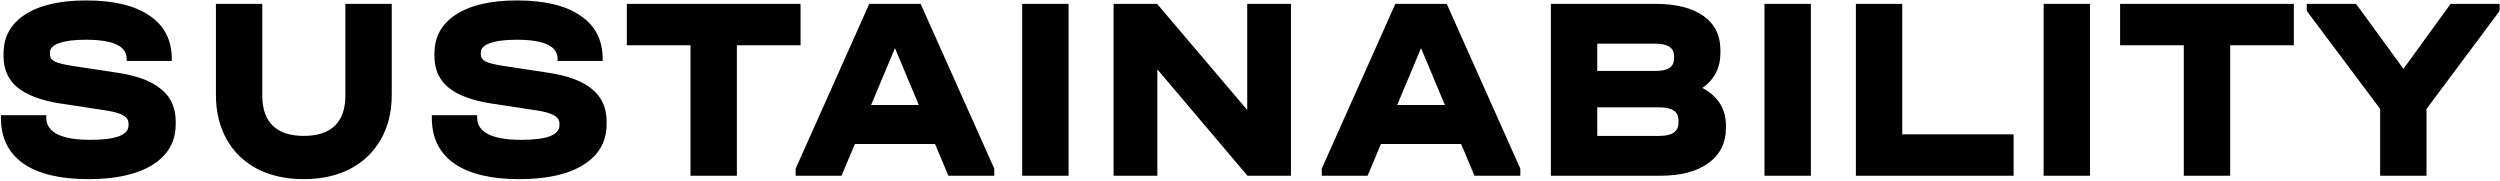 <?xml version="1.0" encoding="UTF-8"?> <svg xmlns="http://www.w3.org/2000/svg" width="882" height="64" viewBox="0 0 882 64" fill="none"><path d="M31.204 63.202C21.158 63.202 13.485 61.353 8.185 57.655C2.946 53.957 0.327 48.596 0.327 41.57V40.645H16.32V41.57C16.32 44.097 17.645 46.038 20.295 47.394C22.945 48.688 26.797 49.335 31.851 49.335C40.849 49.335 45.348 47.64 45.348 44.251V43.604C45.348 42.371 44.731 41.416 43.499 40.738C42.266 39.998 40.263 39.413 37.49 38.981L21.127 36.485C14.471 35.438 9.479 33.558 6.151 30.846C2.885 28.134 1.252 24.468 1.252 19.845V18.921C1.252 13.004 3.778 8.413 8.832 5.147C13.947 1.819 21.127 0.155 30.372 0.155C40.109 0.155 47.566 1.942 52.743 5.516C57.982 9.029 60.601 14.114 60.601 20.77V21.509H44.7V20.77C44.7 16.271 39.924 14.021 30.372 14.021C26.181 14.021 23.007 14.422 20.85 15.223C18.693 15.963 17.614 17.072 17.614 18.551V19.198C17.614 20.246 18.169 21.078 19.278 21.694C20.449 22.249 22.39 22.742 25.102 23.173L41.465 25.669C48.429 26.717 53.575 28.658 56.903 31.493C60.293 34.267 61.988 38.057 61.988 42.864V43.788C61.988 49.951 59.276 54.728 53.852 58.117C48.491 61.507 40.941 63.202 31.204 63.202ZM107.145 63.202C100.921 63.202 95.466 62 90.783 59.596C86.099 57.131 82.493 53.649 79.967 49.15C77.44 44.651 76.176 39.444 76.176 33.527V1.356H92.539V33.804C92.539 38.427 93.772 41.94 96.237 44.343C98.702 46.747 102.338 47.948 107.145 47.948C112.014 47.948 115.681 46.747 118.146 44.343C120.611 41.94 121.844 38.427 121.844 33.804V1.356H138.207V33.527C138.207 39.505 136.912 44.744 134.324 49.243C131.797 53.68 128.192 57.131 123.508 59.596C118.824 62 113.37 63.202 107.145 63.202ZM183.224 63.202C173.178 63.202 165.506 61.353 160.205 57.655C154.967 53.957 152.348 48.596 152.348 41.57V40.645H168.341V41.57C168.341 44.097 169.666 46.038 172.316 47.394C174.966 48.688 178.818 49.335 183.871 49.335C192.869 49.335 197.368 47.64 197.368 44.251V43.604C197.368 42.371 196.752 41.416 195.519 40.738C194.287 39.998 192.284 39.413 189.51 38.981L173.148 36.485C166.492 35.438 161.5 33.558 158.172 30.846C154.905 28.134 153.272 24.468 153.272 19.845V18.921C153.272 13.004 155.799 8.413 160.853 5.147C165.968 1.819 173.148 0.155 182.392 0.155C192.13 0.155 199.587 1.942 204.764 5.516C210.002 9.029 212.621 14.114 212.621 20.77V21.509H196.721V20.77C196.721 16.271 191.945 14.021 182.392 14.021C178.201 14.021 175.027 14.422 172.87 15.223C170.713 15.963 169.635 17.072 169.635 18.551V19.198C169.635 20.246 170.189 21.078 171.299 21.694C172.47 22.249 174.411 22.742 177.123 23.173L193.485 25.669C200.45 26.717 205.596 28.658 208.924 31.493C212.313 34.267 214.008 38.057 214.008 42.864V43.788C214.008 49.951 211.296 54.728 205.873 58.117C200.511 61.507 192.962 63.202 183.224 63.202ZM221.144 15.963V1.356H282.434V15.963H259.97V62H243.608V15.963H221.144ZM350.779 59.504V62H334.601L329.887 50.814H301.599L296.884 62H280.706V59.504L306.683 1.356H324.802L350.779 59.504ZM324.155 37.04L315.743 16.98L307.33 37.04H324.155ZM376.99 1.356V62H360.627V1.356H376.99ZM455.459 1.356V62H440.114L408.313 24.468V62H392.874V1.356H408.22L440.021 38.796V1.356H455.459ZM536.379 59.504V62H520.201L515.487 50.814H487.199L482.484 62H466.306V59.504L492.283 1.356H510.402L536.379 59.504ZM509.755 37.04L501.343 16.98L492.93 37.04H509.755ZM600.585 31.031C603.296 32.449 605.361 34.267 606.779 36.485C608.196 38.704 608.905 41.292 608.905 44.251V45.175C608.905 50.414 606.84 54.543 602.711 57.563C598.643 60.521 593.004 62 585.794 62H547.152V1.356H583.945C591.279 1.356 596.949 2.774 600.955 5.609C604.96 8.444 606.963 12.481 606.963 17.719V18.644C606.963 23.944 604.837 28.073 600.585 31.031ZM563.515 15.408V25.022H583.945C586.225 25.022 587.889 24.683 588.937 24.005C590.046 23.266 590.601 22.156 590.601 20.677V19.753C590.601 16.856 588.382 15.408 583.945 15.408H563.515ZM592.172 42.402C592.172 39.382 589.923 37.872 585.424 37.872H563.515V47.948H585.424C589.923 47.948 592.172 46.408 592.172 43.326V42.402ZM638.871 1.356V62H622.509V1.356H638.871ZM671.118 1.356V47.394H710.407V62H654.756V1.356H671.118ZM737.357 1.356V62H720.994V1.356H737.357ZM747.972 15.963V1.356H809.263V15.963H786.799V62H770.436V15.963H747.972ZM881.869 1.356V3.852L856.077 38.427V62H839.715V38.427L813.83 3.852V1.356H831.21L847.942 24.283L864.582 1.356H881.869Z" fill="black"></path></svg> 